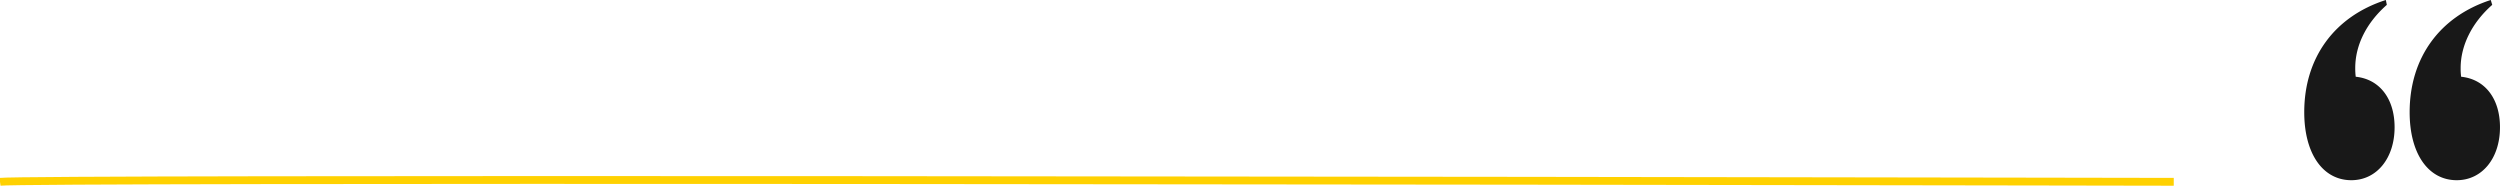 <svg xmlns="http://www.w3.org/2000/svg" width="957.874" height="71.163" viewBox="0 0 957.874 71.163">
  <g id="Gruppe_2031" data-name="Gruppe 2031" transform="translate(-7191.997 -7249.395)">
    <g id="Gruppe_2028" data-name="Gruppe 2028">
      <path id="Pfad_10" data-name="Pfad 10" d="M4972.73,5051.7c10.106-1.336,600.6-.405,780.884-.093,32.772.055,51.989.093,51.989.093" transform="translate(2219.268 2267.355)" fill="none" stroke="#ffd100" stroke-width="3"/>
      <path id="Pfad_12" data-name="Pfad 12" d="M951.578,392.379c7.816-6.886,12.1-15.633,12.1-24.193a23.926,23.926,0,0,0-.186-3.35c-9.119-.931-14.888-8.375-14.888-19.355,0-11.911,6.885-20.285,16.563-20.285,10.98,0,18.052,10.235,18.052,26.054,0,20.843-11.539,36.662-31.079,42.99Zm40.385,0c7.817-6.886,12.1-15.446,12.1-24.193a25.252,25.252,0,0,0-.186-3.35c-9.119-.931-14.889-8.375-14.889-19.355,0-11.911,6.886-20.285,16.564-20.285,10.98,0,18.052,10.235,18.052,26.054,0,20.843-11.539,36.662-31.265,42.99Z" transform="translate(9098.471 7643.635) rotate(180)" fill="#181818"/>
    </g>
  </g>
</svg>
